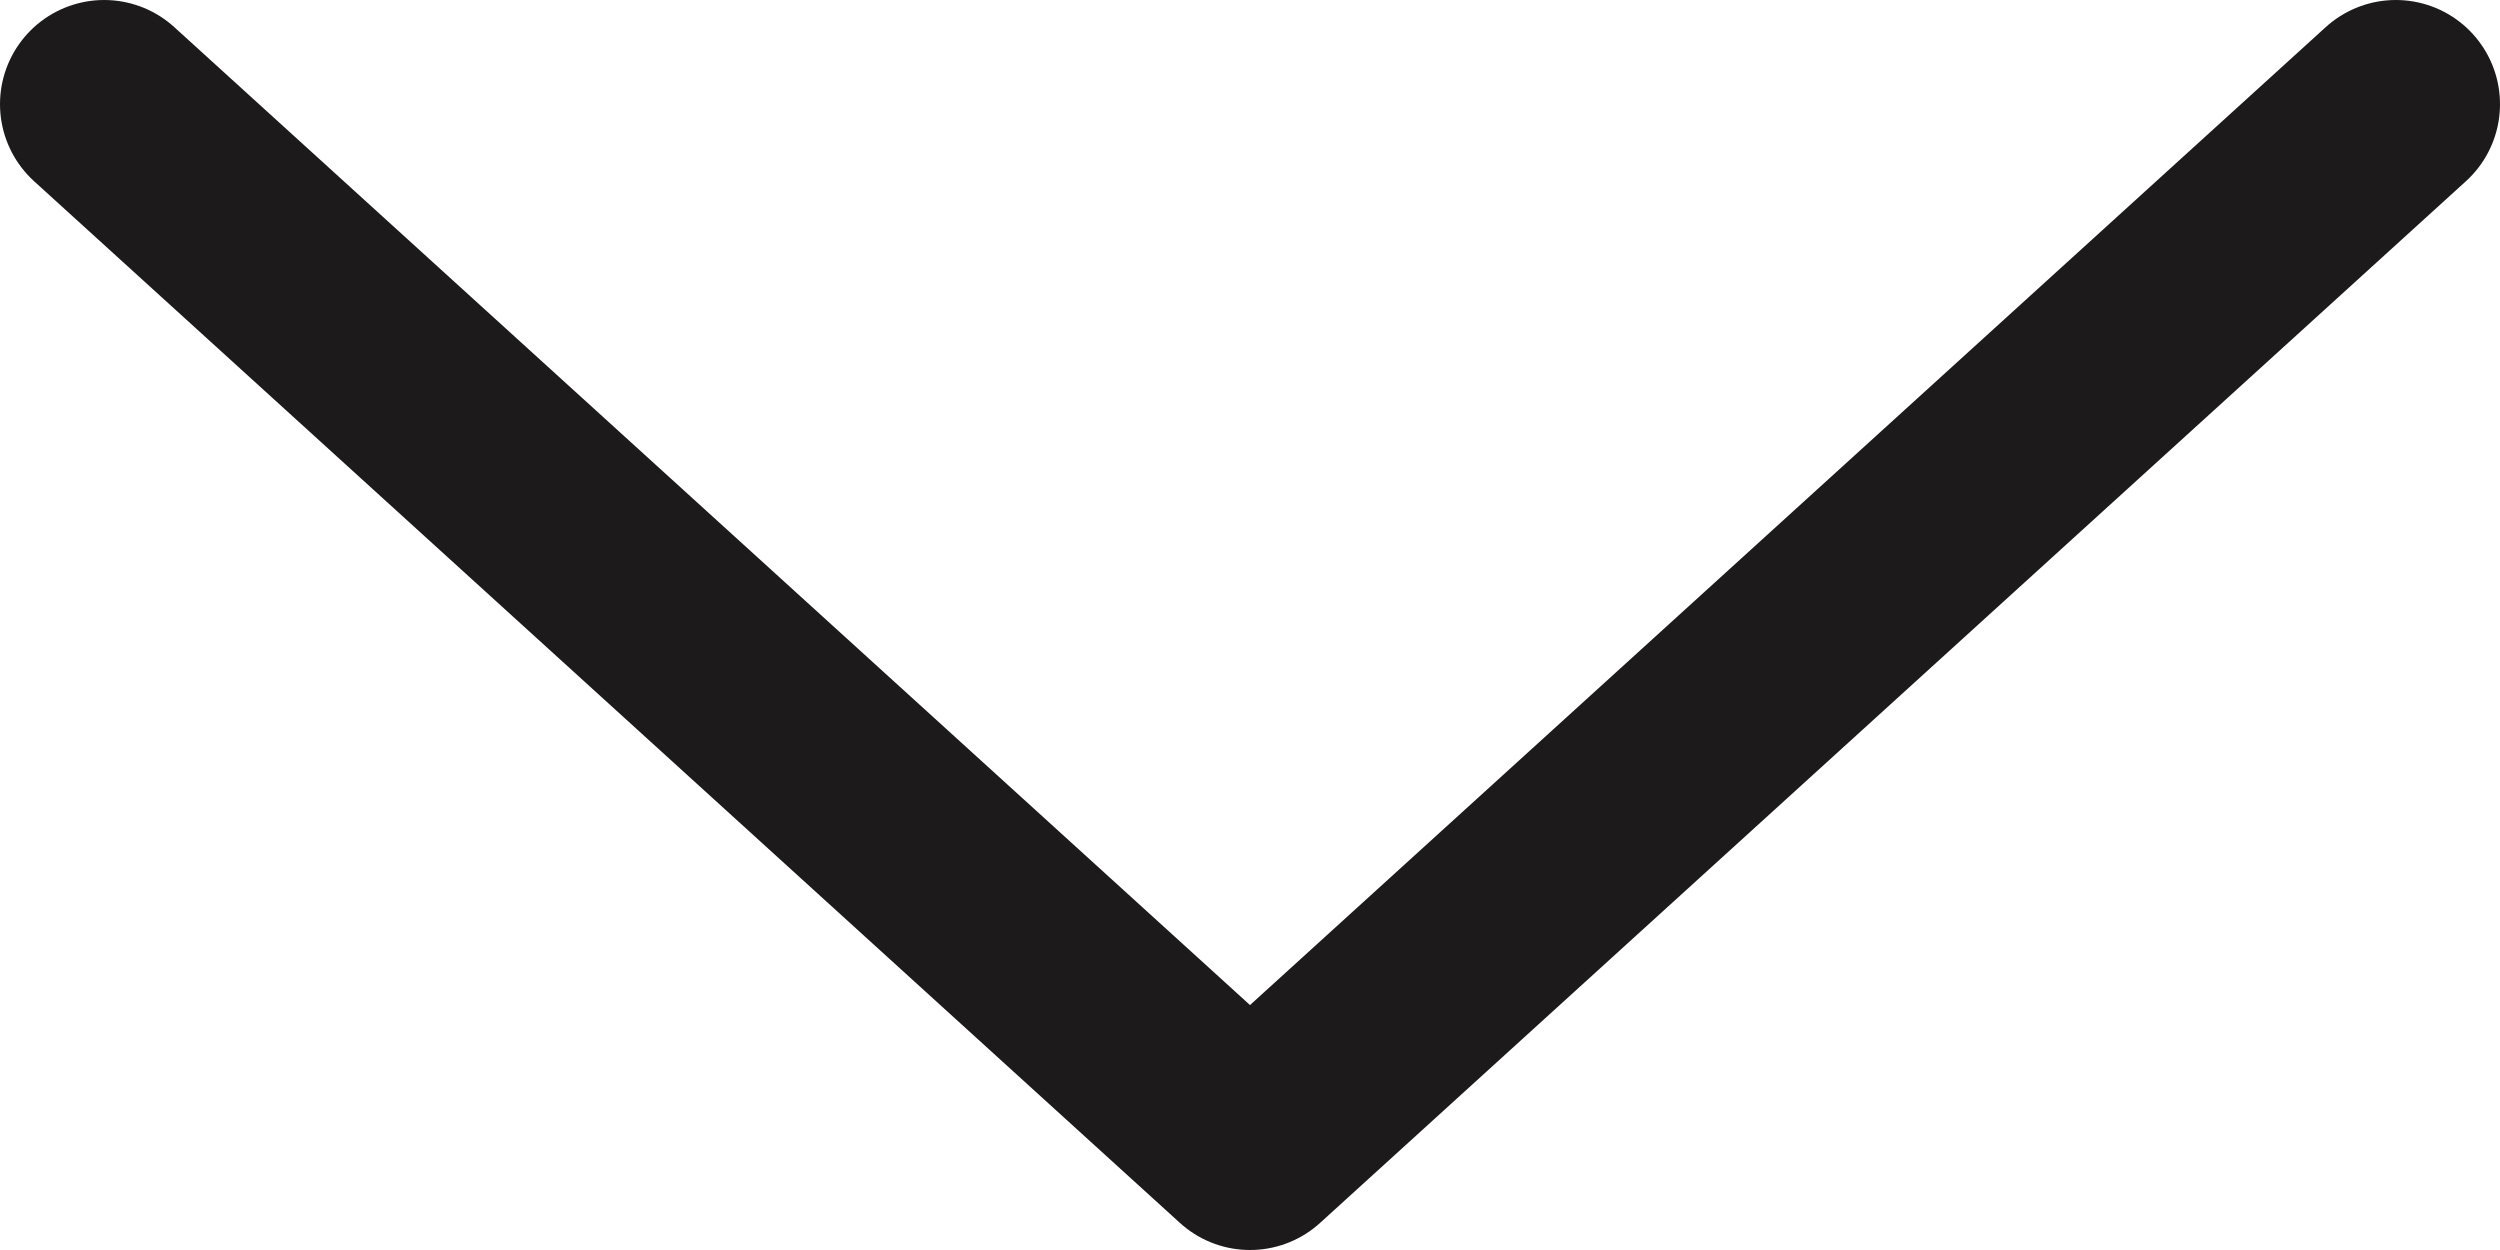 <svg width="12" height="6" viewBox="0 0 12 6" fill="none" xmlns="http://www.w3.org/2000/svg">
<path d="M11.5 0.5L6 5.5L0.5 0.5" stroke="#1C1A1A" stroke-miterlimit="10" stroke-linecap="round" stroke-linejoin="round"/>
</svg>
